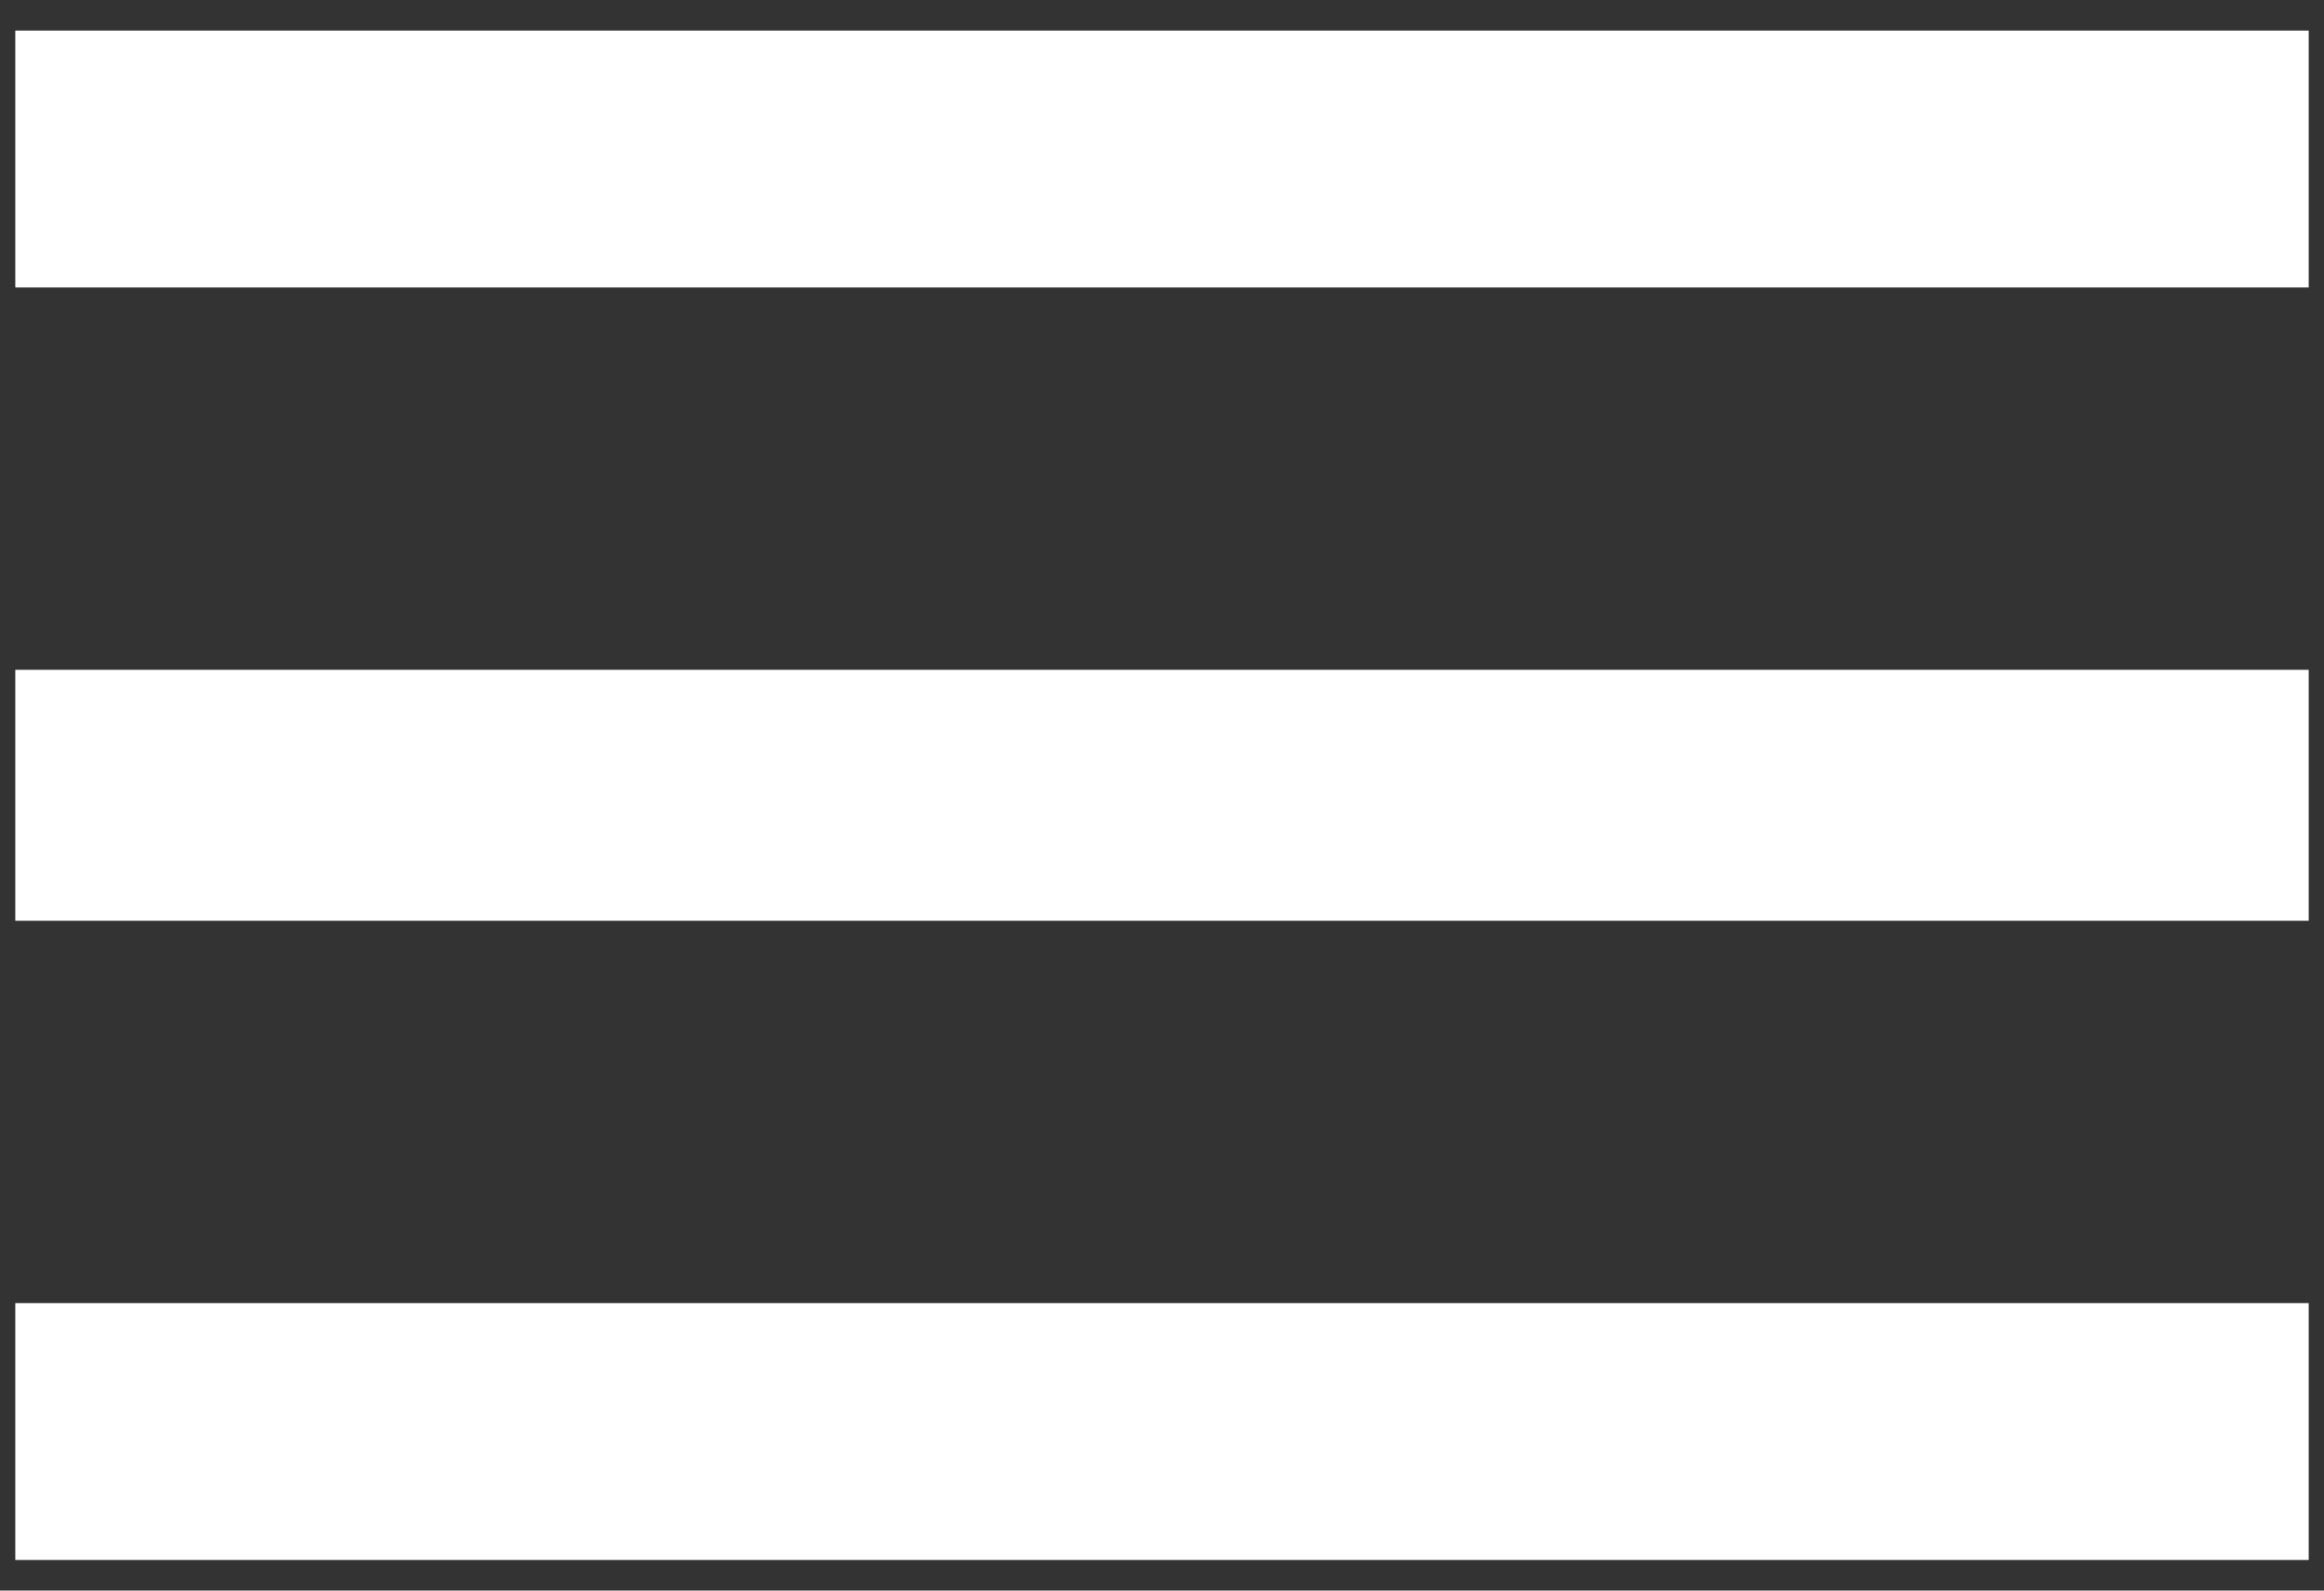 <svg width="38" height="26" viewBox="0 0 38 26" fill="none" xmlns="http://www.w3.org/2000/svg">
<rect x="0" y="0" width="38" height="26" fill="#333333" stroke="none"/>
<path d="M0.25 0.5H37.75V4.699H0.25V0.5ZM0.25 15.051V10.949H37.75V15.051H0.25ZM0.25 25.5V21.301H37.75V25.5H0.25Z" fill="white"/>
</svg>
